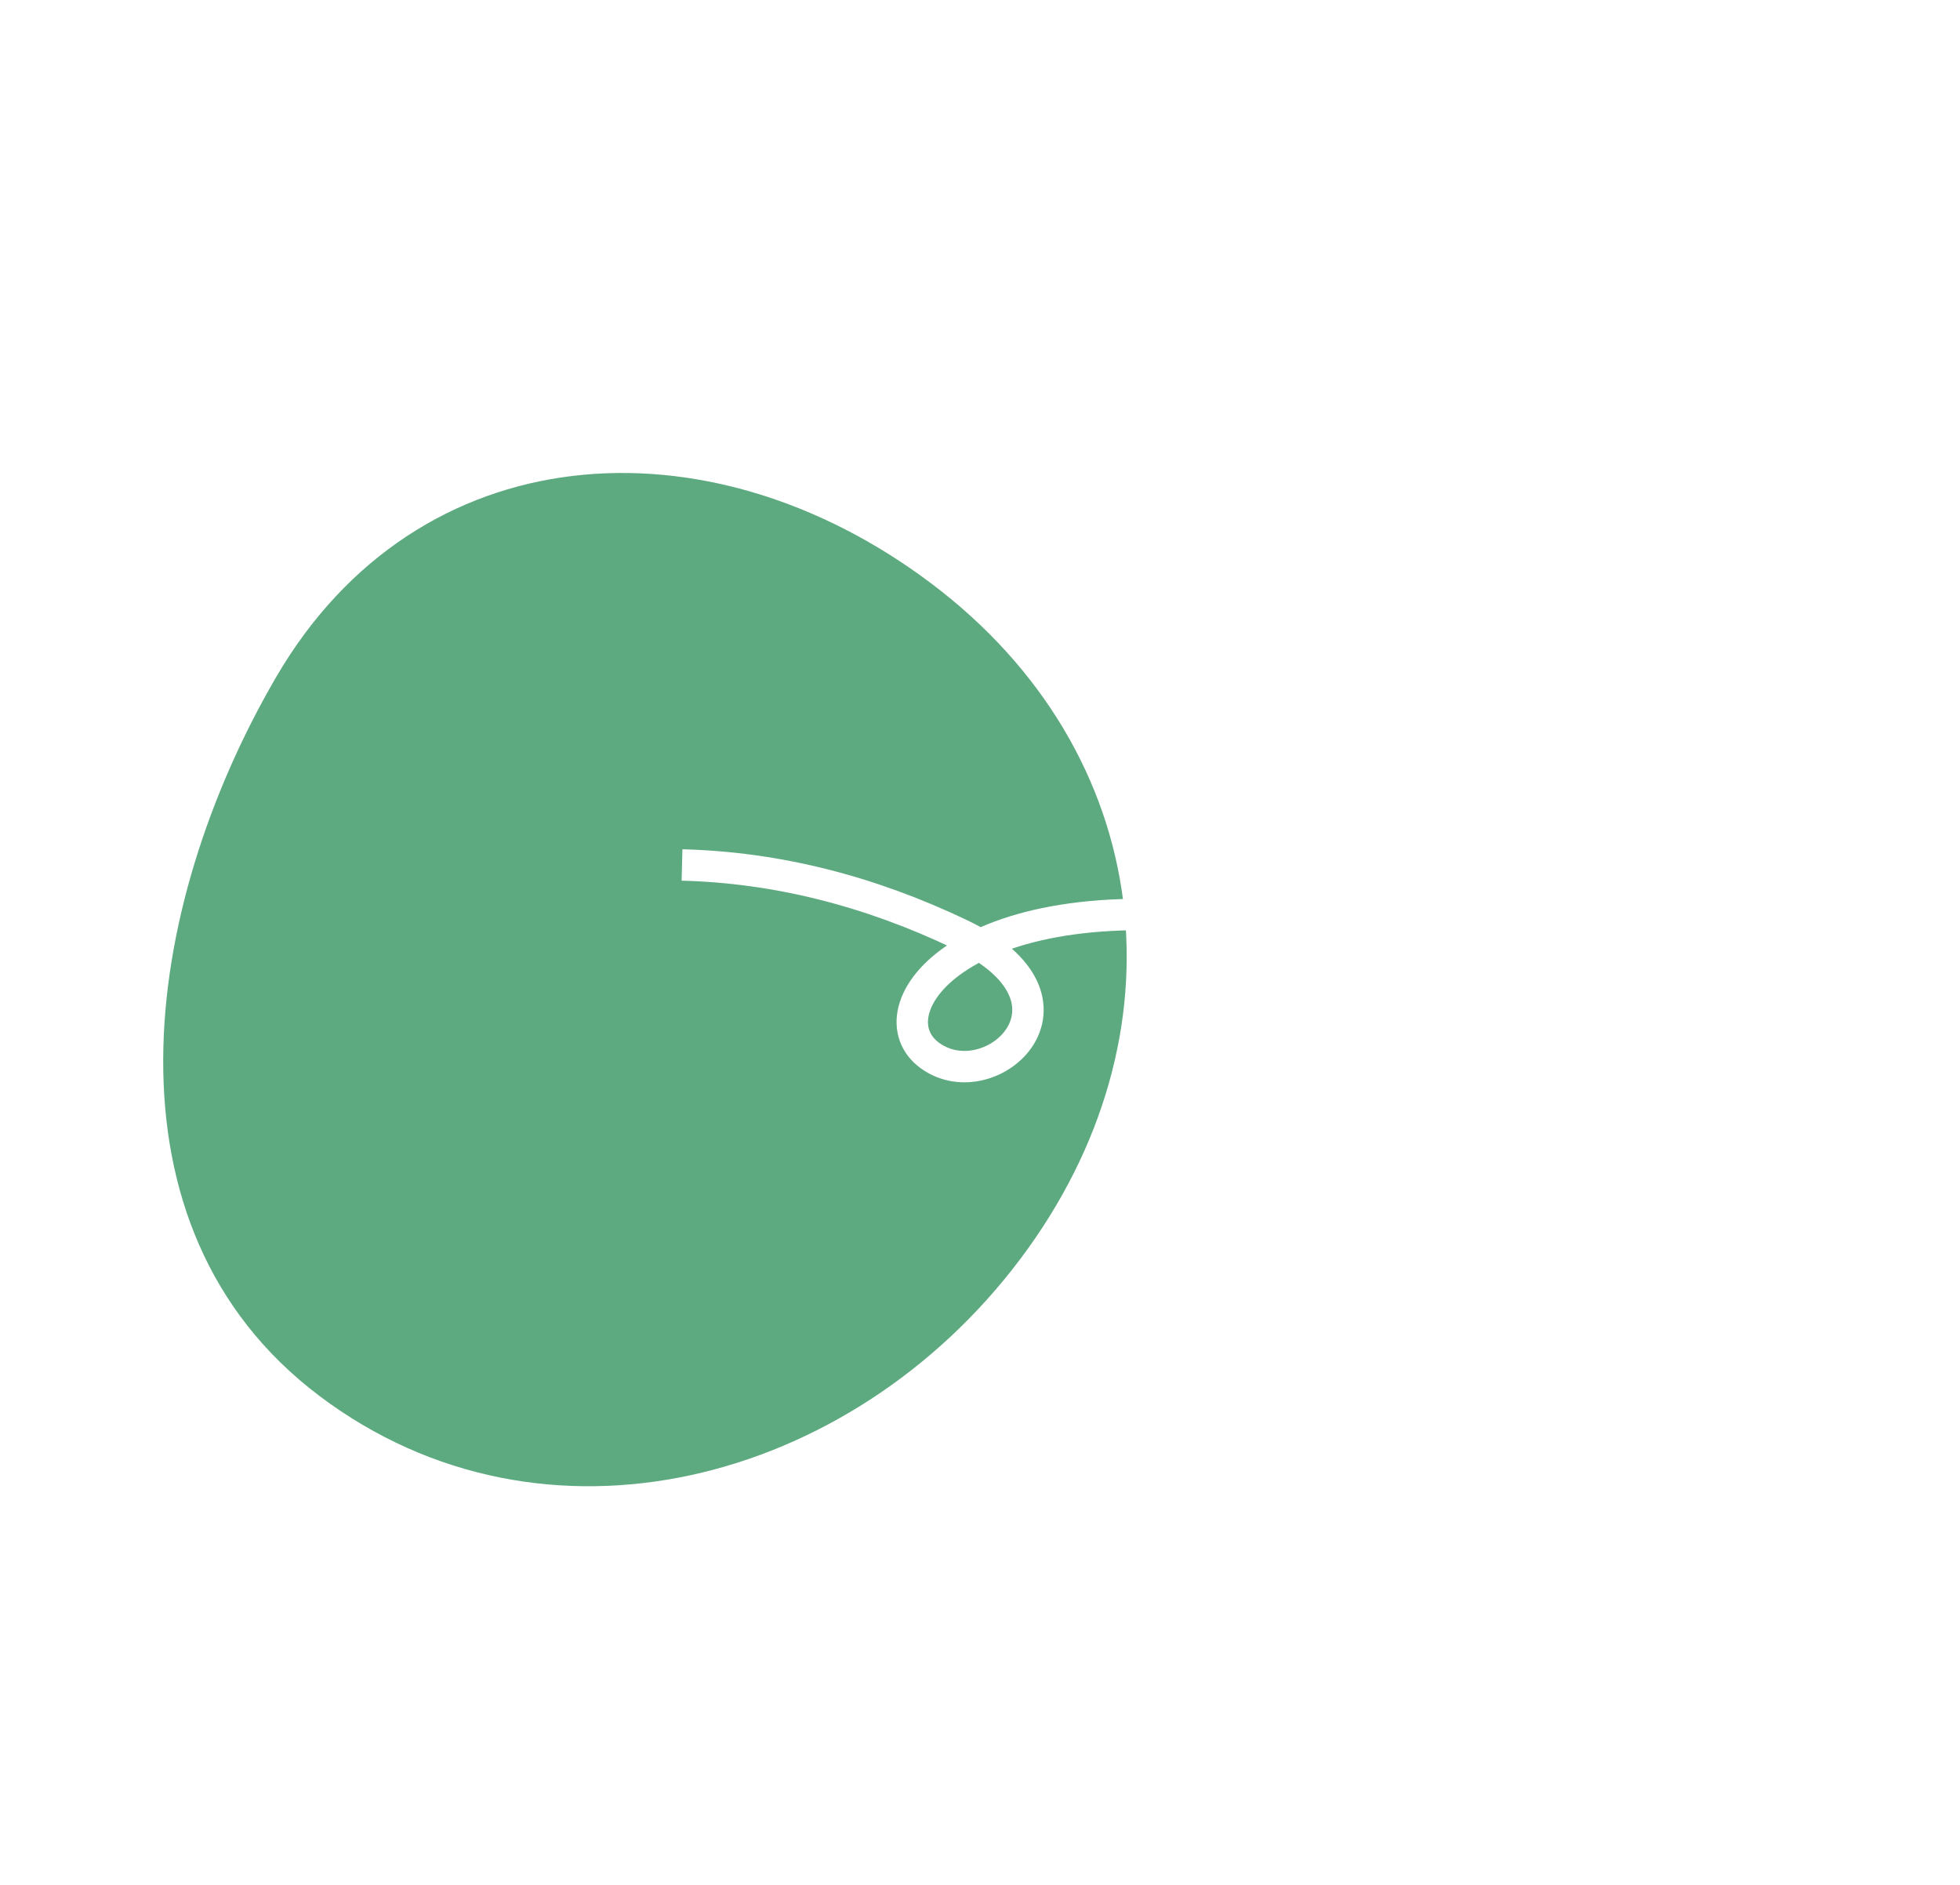 <svg height="150" viewBox="0 0 156 150" width="156" xmlns="http://www.w3.org/2000/svg" xmlns:xlink="http://www.w3.org/1999/xlink"><filter id="a" height="304.2%" width="290.3%" x="-95.2%" y="-102.1%"><feOffset dx="-20" dy="-20" in="SourceAlpha" result="shadowOffsetOuter1"/><feGaussianBlur in="shadowOffsetOuter1" result="shadowBlurOuter1" stdDeviation="10"/><feColorMatrix in="shadowBlurOuter1" result="shadowMatrixOuter1" type="matrix" values="0 0 0 0 0.286   0 0 0 0 0.604   0 0 0 0 0.424  0 0 0 0.278 0"/><feMerge><feMergeNode in="shadowMatrixOuter1"/><feMergeNode in="SourceGraphic"/></feMerge></filter><g fill="none" fill-rule="evenodd" transform="translate(23.542 20)"><g fill="#5eaa80" filter="url(#a)" transform="matrix(.602 -.799 .799 .602 0 64.62)"><path d="m42.206 75.406c22.344 0 38.706-15.637 38.706-37.983 0-22.343-15.117-39.788-37.306-37.161-21.12 2.5-43.607 14.818-43.607 37.161 0 22.345 19.863 37.983 42.206 37.983"/></g><g stroke="#fff" stroke-width="2.5" transform="matrix(.97 .242 -.242 .97 34.288 34.619)"><path d="m0 14.656c7.293-1.623 14.913-1.623 22.86 0 11.921 2.435 5.59 12.147 0 9.956s-1.08-14.365 22.604-16.439"/><path d="m47.257 8.203-12.592-7.721"/><path d="m38.289 19.674 8.522-12.877"/></g></g></svg>